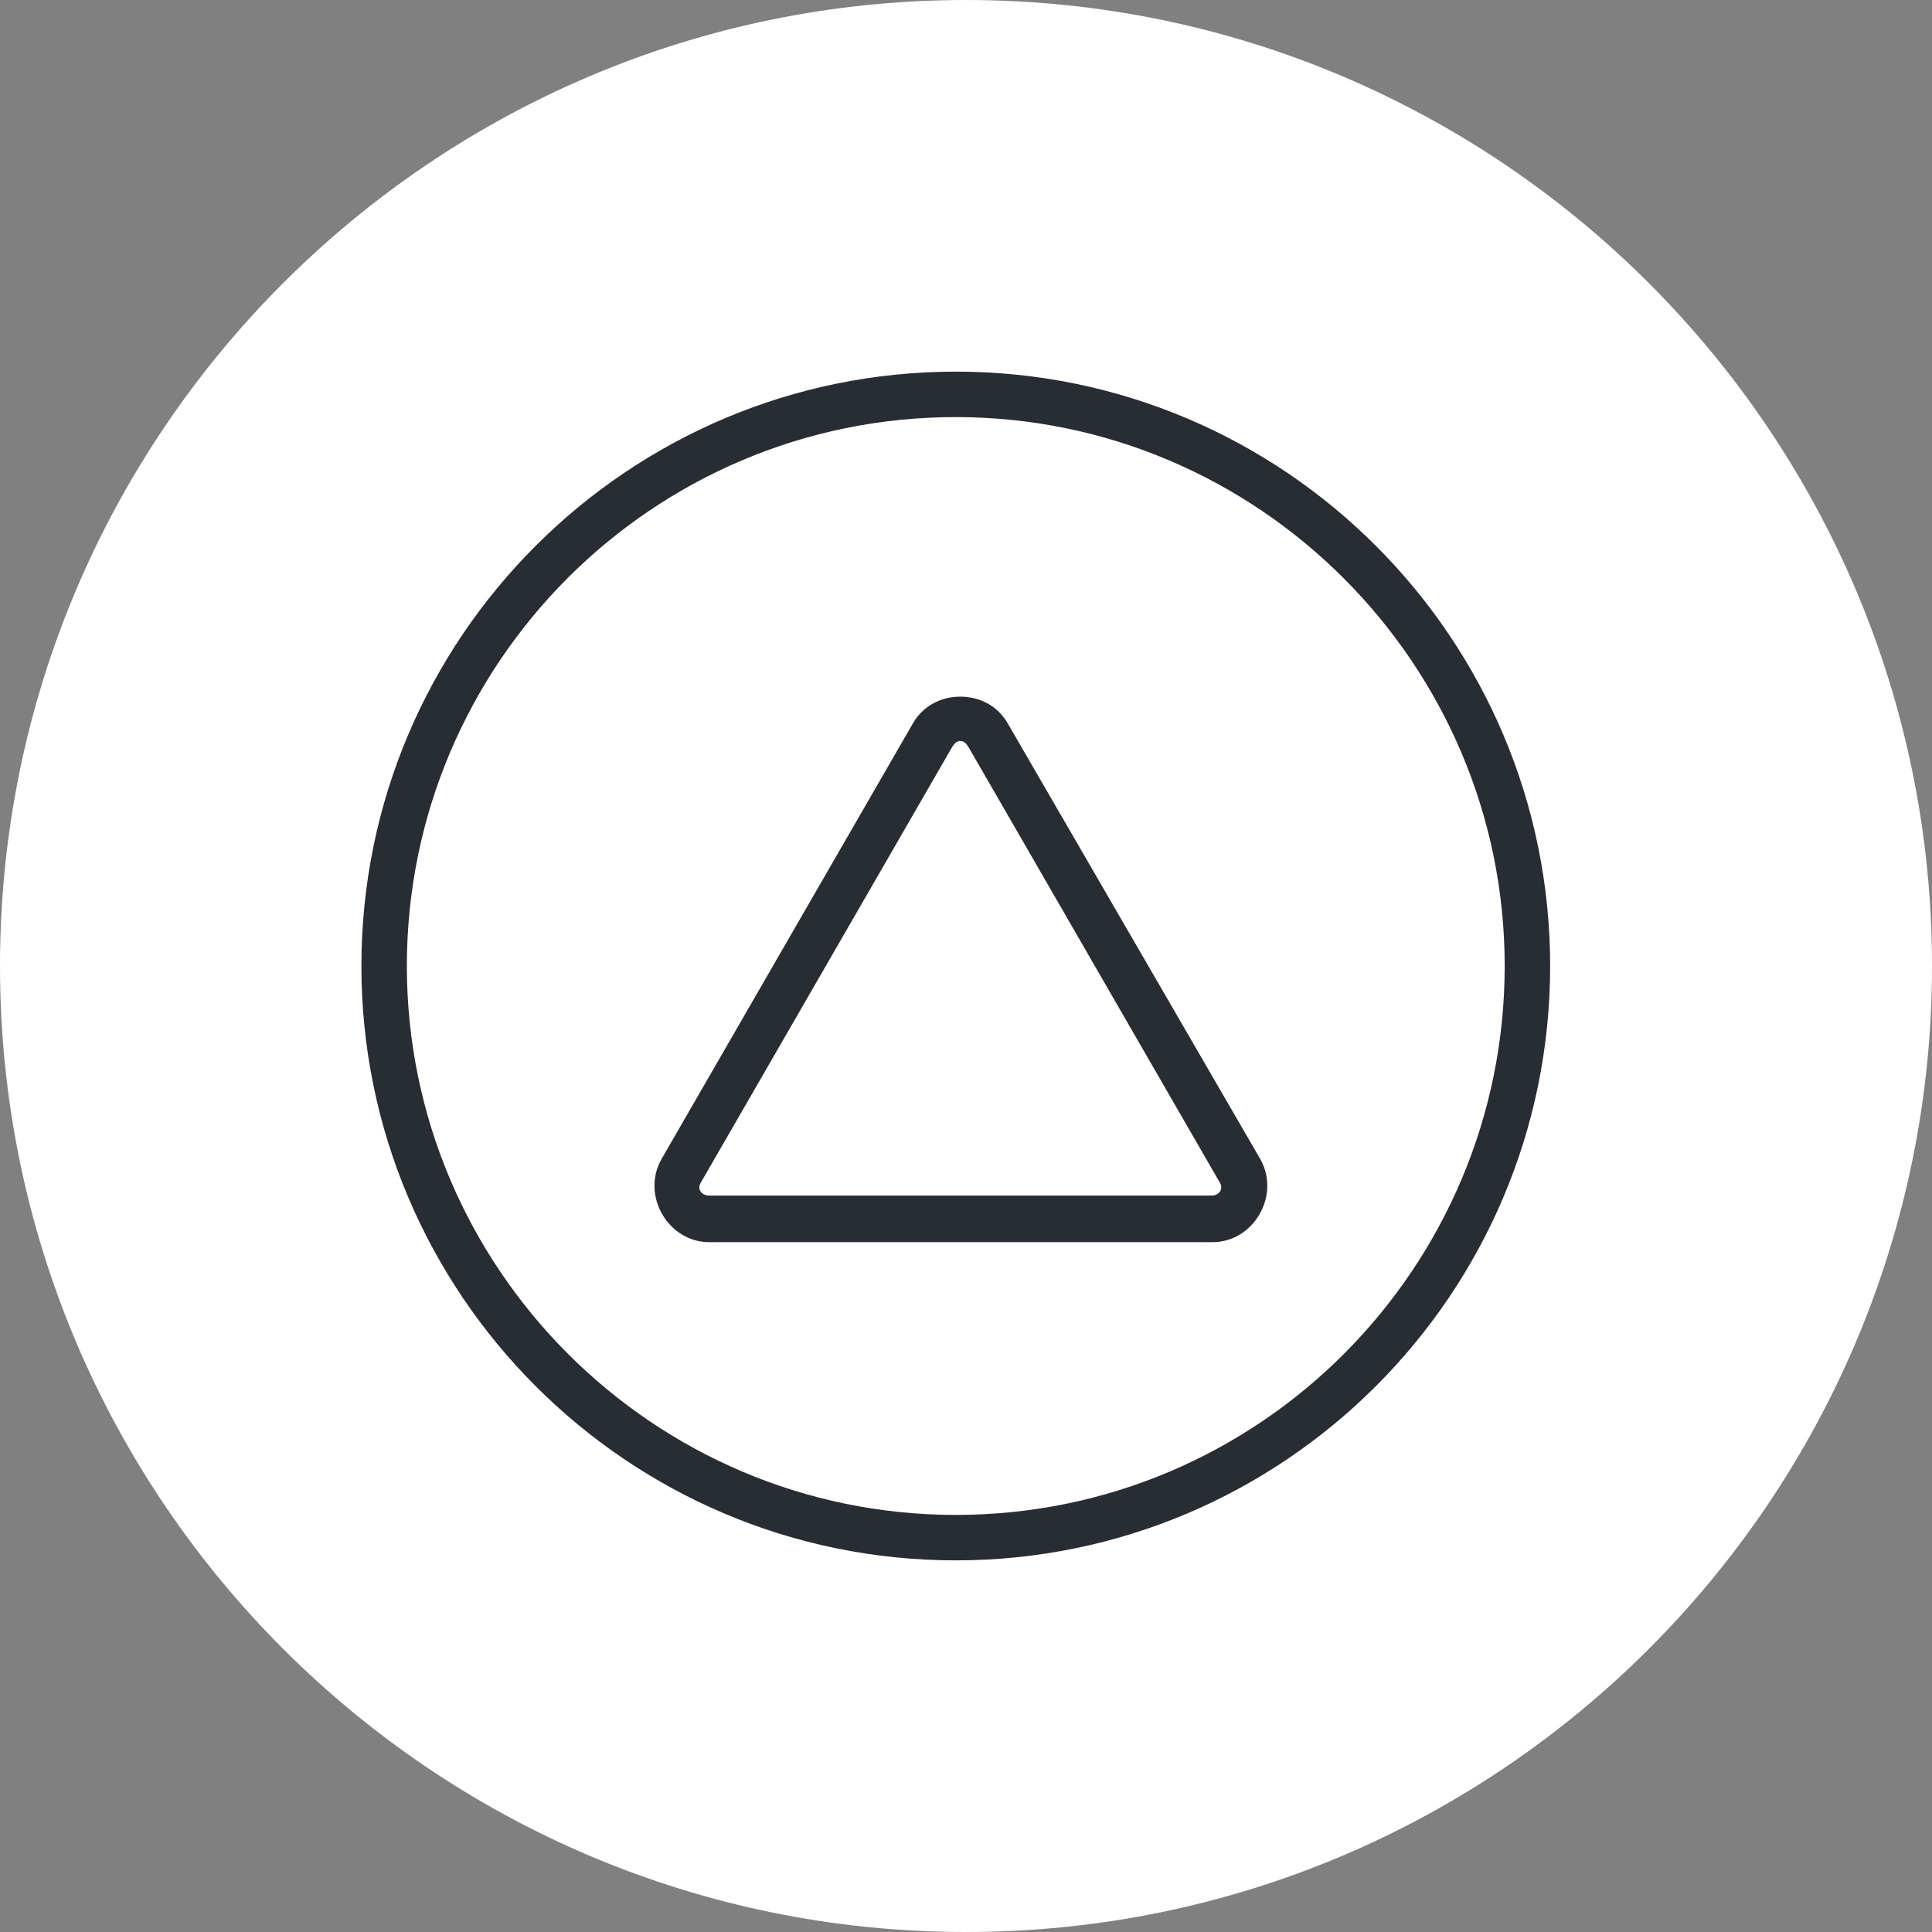 <?xml version="1.0" encoding="utf-8"?>
<!-- Generator: Adobe Illustrator 23.0.2, SVG Export Plug-In . SVG Version: 6.00 Build 0)  -->
<svg version="1.1" xmlns="http://www.w3.org/2000/svg" xmlns:xlink="http://www.w3.org/1999/xlink" x="0px" y="0px"
	 viewBox="0 0 170 170" style="enable-background:new 0 0 170 170;" xml:space="preserve">
<rect x="0" y="0" width="170" height="170" fill="#808080" stroke="none"/>
<style type="text/css">
	.st0{fill:#FFFFFF;}
	.st1{fill:#282D33;}
</style>
<g id="Ebene_1">
	<g id="Background">
	</g>
	<g id="Circle">
		<g>
			<path class="st0" d="M85,170c-46.9,0-85-38.1-85-85S38.1,0,85,0s85,38.1,85,85S131.9,170,85,170z"/>
		</g>
	</g>
	<g id="TEXT">
	</g>
	<g>
		<path class="st1" d="M84.1,137.3c-28.9,0-52.3-23.5-52.3-52.3c0-28.9,23.5-52.3,52.3-52.3c28.9,0,52.3,23.5,52.3,52.3
			C136.4,113.9,112.9,137.3,84.1,137.3z M84.1,36.7c-26.7,0-48.3,21.7-48.3,48.3c0,26.6,21.7,48.3,48.3,48.3
			c26.7,0,48.3-21.7,48.3-48.3C132.4,58.4,110.7,36.7,84.1,36.7z"/>
	</g>
</g>
<g id="Ebene_6">
	<path class="st1" d="M84.5,61.3c-1.7,0-3.3,0.8-4.2,2.4L58.2,102c-1.8,3.2,0.6,7.3,4.2,7.3h44.3c3.6,0,6-4.1,4.2-7.3L88.7,63.7
		C87.8,62.1,86.2,61.3,84.5,61.3z M84.5,65.2c0.3,0,0.5,0.2,0.7,0.5l22.1,38.3c0.4,0.6,0,1.2-0.7,1.2H62.4c-0.7,0-1.1-0.6-0.7-1.2
		l22.1-38.3C84,65.4,84.2,65.2,84.5,65.2z"/>
</g>
</svg>
